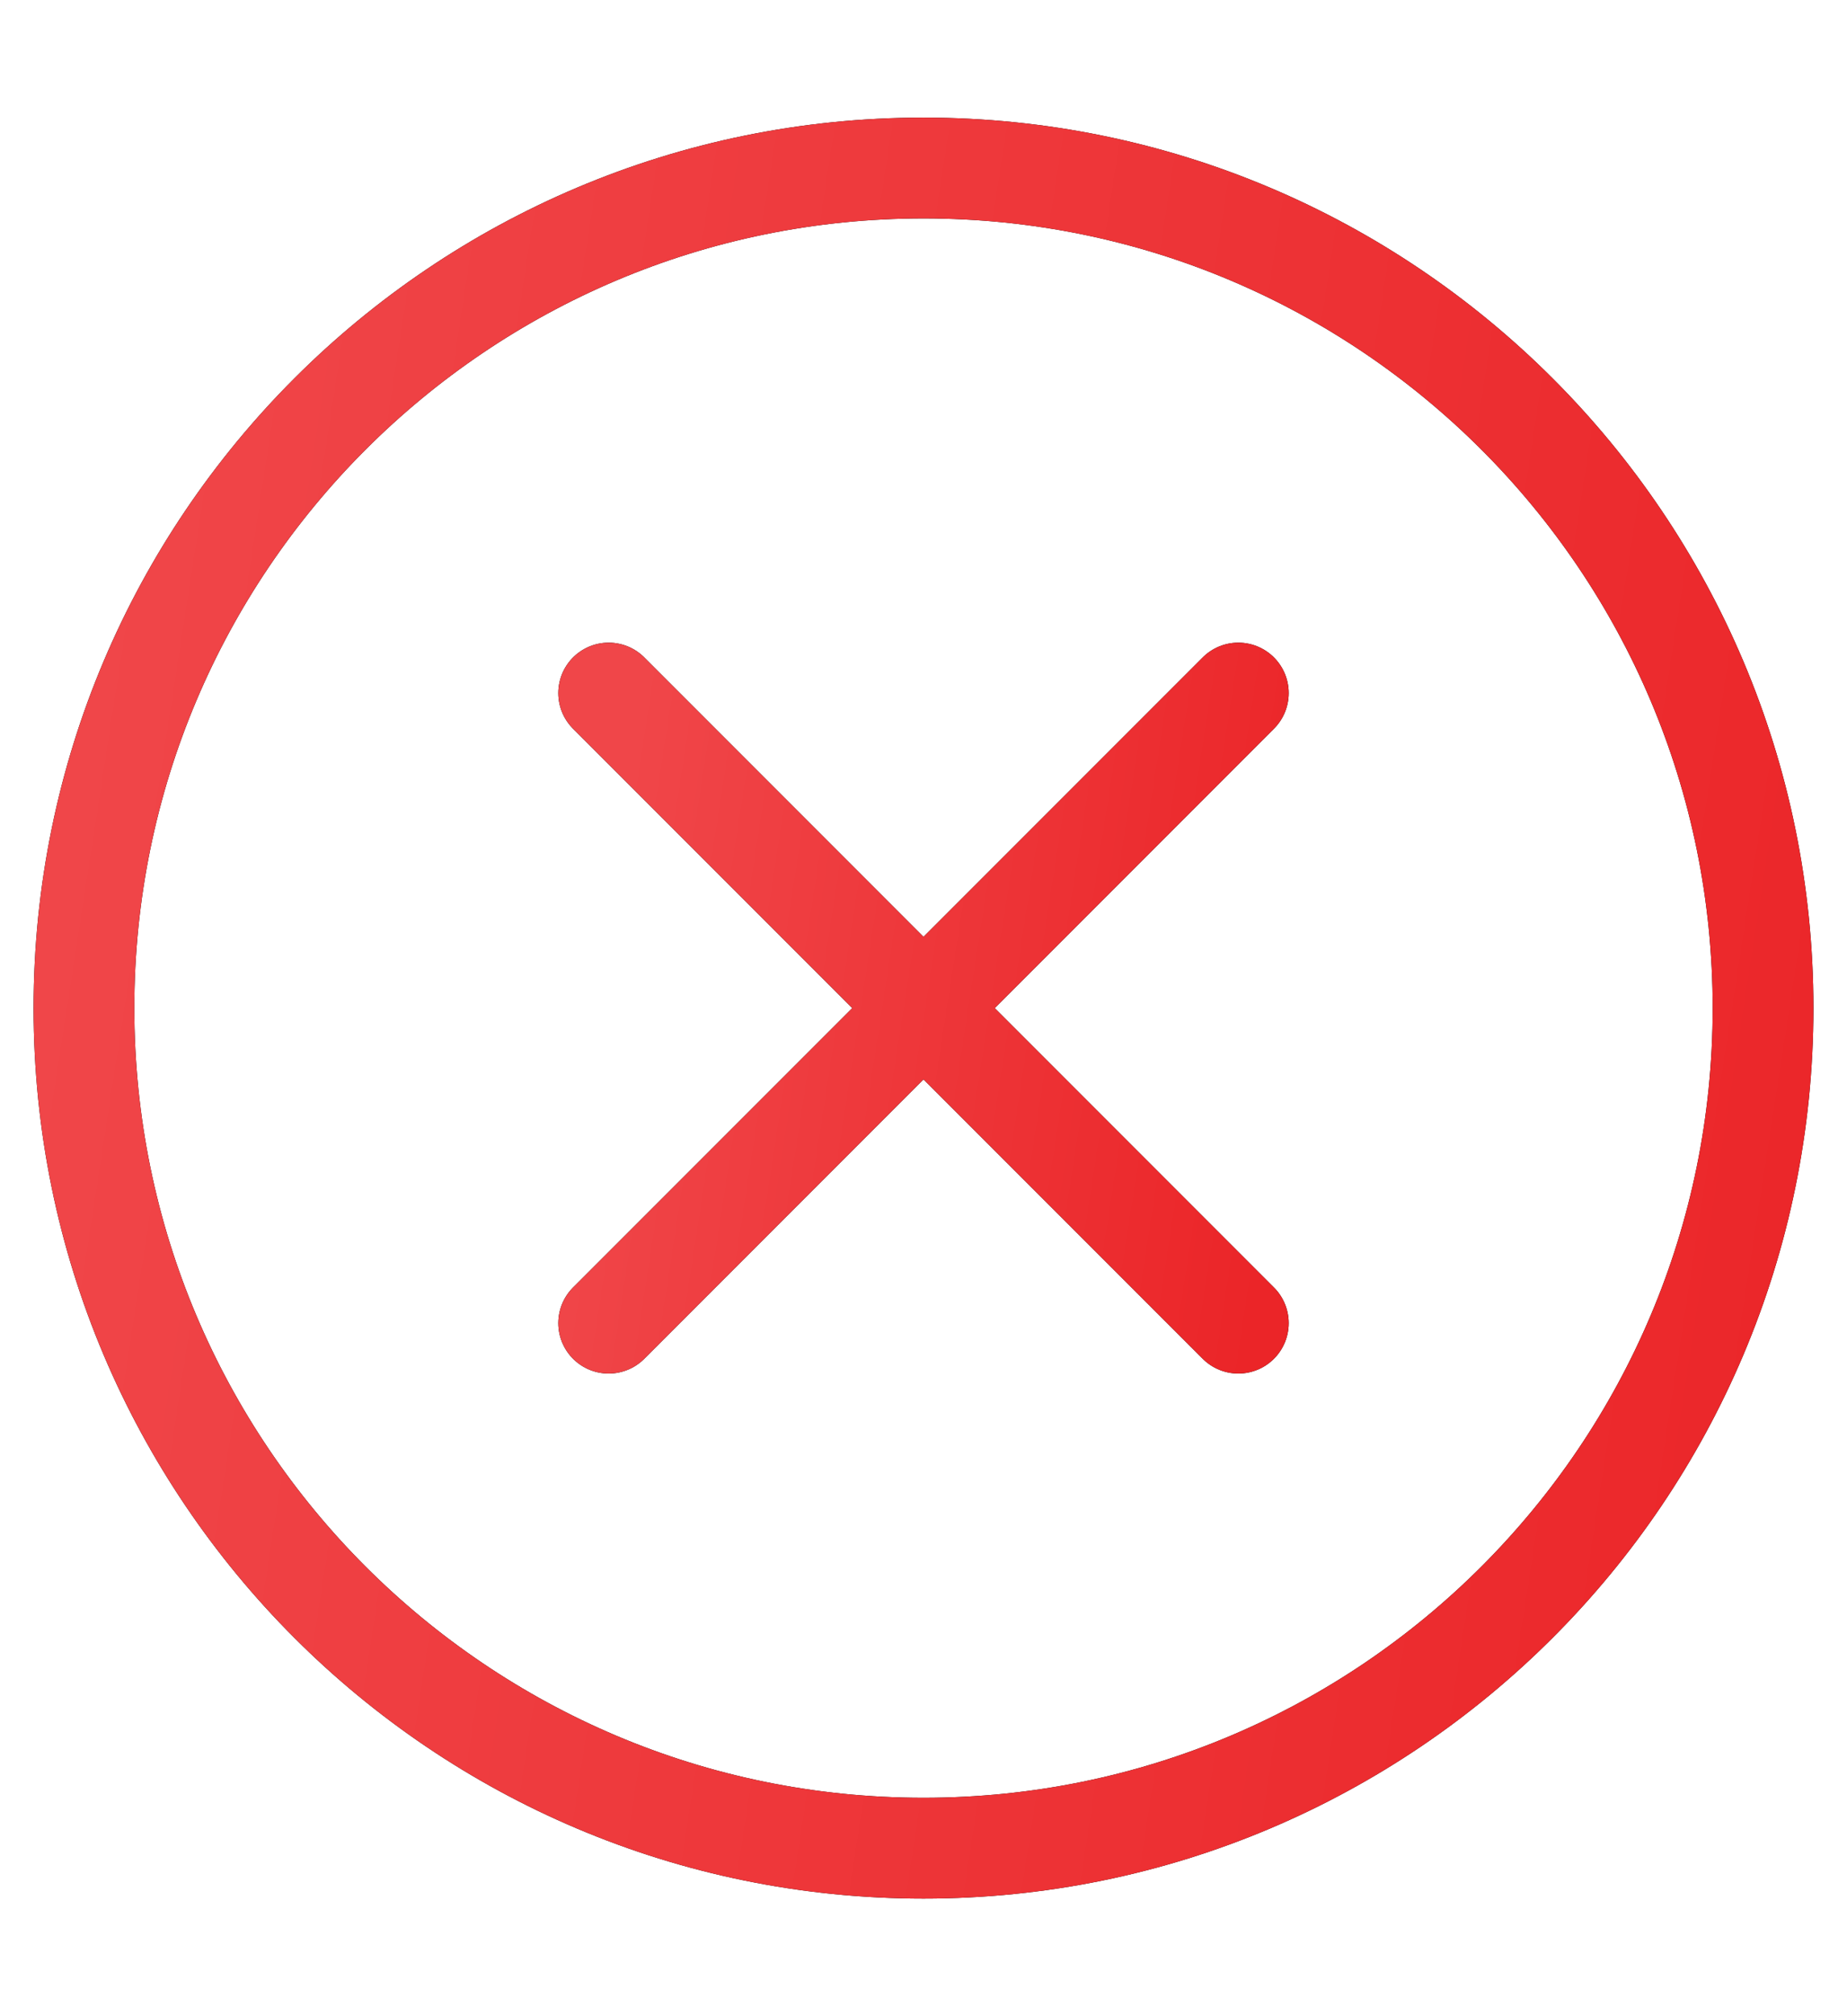 <?xml version="1.0" encoding="UTF-8"?> <svg xmlns="http://www.w3.org/2000/svg" width="11" height="12" viewBox="0 0 11 12" fill="none"><path d="M5.5 11C8.261 11 10.5 8.761 10.5 6C10.5 3.239 8.261 1 5.5 1C2.739 1 0.5 3.239 0.5 6C0.5 8.761 2.739 11 5.5 11Z" stroke="black" stroke-width="0.6" stroke-linecap="round" stroke-linejoin="round"></path><path d="M5.5 11C8.261 11 10.5 8.761 10.5 6C10.5 3.239 8.261 1 5.5 1C2.739 1 0.5 3.239 0.5 6C0.5 8.761 2.739 11 5.5 11Z" stroke="url(#paint0_linear_2100_97)" stroke-width="0.6" stroke-linecap="round" stroke-linejoin="round"></path><path d="M3.625 4.125L7.375 7.875M7.375 4.125L3.625 7.875" stroke="black" stroke-width="0.6" stroke-linecap="round" stroke-linejoin="round"></path><path d="M3.625 4.125L7.375 7.875M7.375 4.125L3.625 7.875" stroke="url(#paint1_linear_2100_97)" stroke-width="0.6" stroke-linecap="round" stroke-linejoin="round"></path><defs><linearGradient id="paint0_linear_2100_97" x1="1.81" y1="-4.197" x2="12.817" y2="-2.496" gradientUnits="userSpaceOnUse"><stop stop-color="#F04649"></stop><stop offset="1" stop-color="#EB2528"></stop></linearGradient><linearGradient id="paint1_linear_2100_97" x1="4.116" y1="2.176" x2="8.244" y2="2.814" gradientUnits="userSpaceOnUse"><stop stop-color="#F04649"></stop><stop offset="1" stop-color="#EB2528"></stop></linearGradient></defs></svg> 